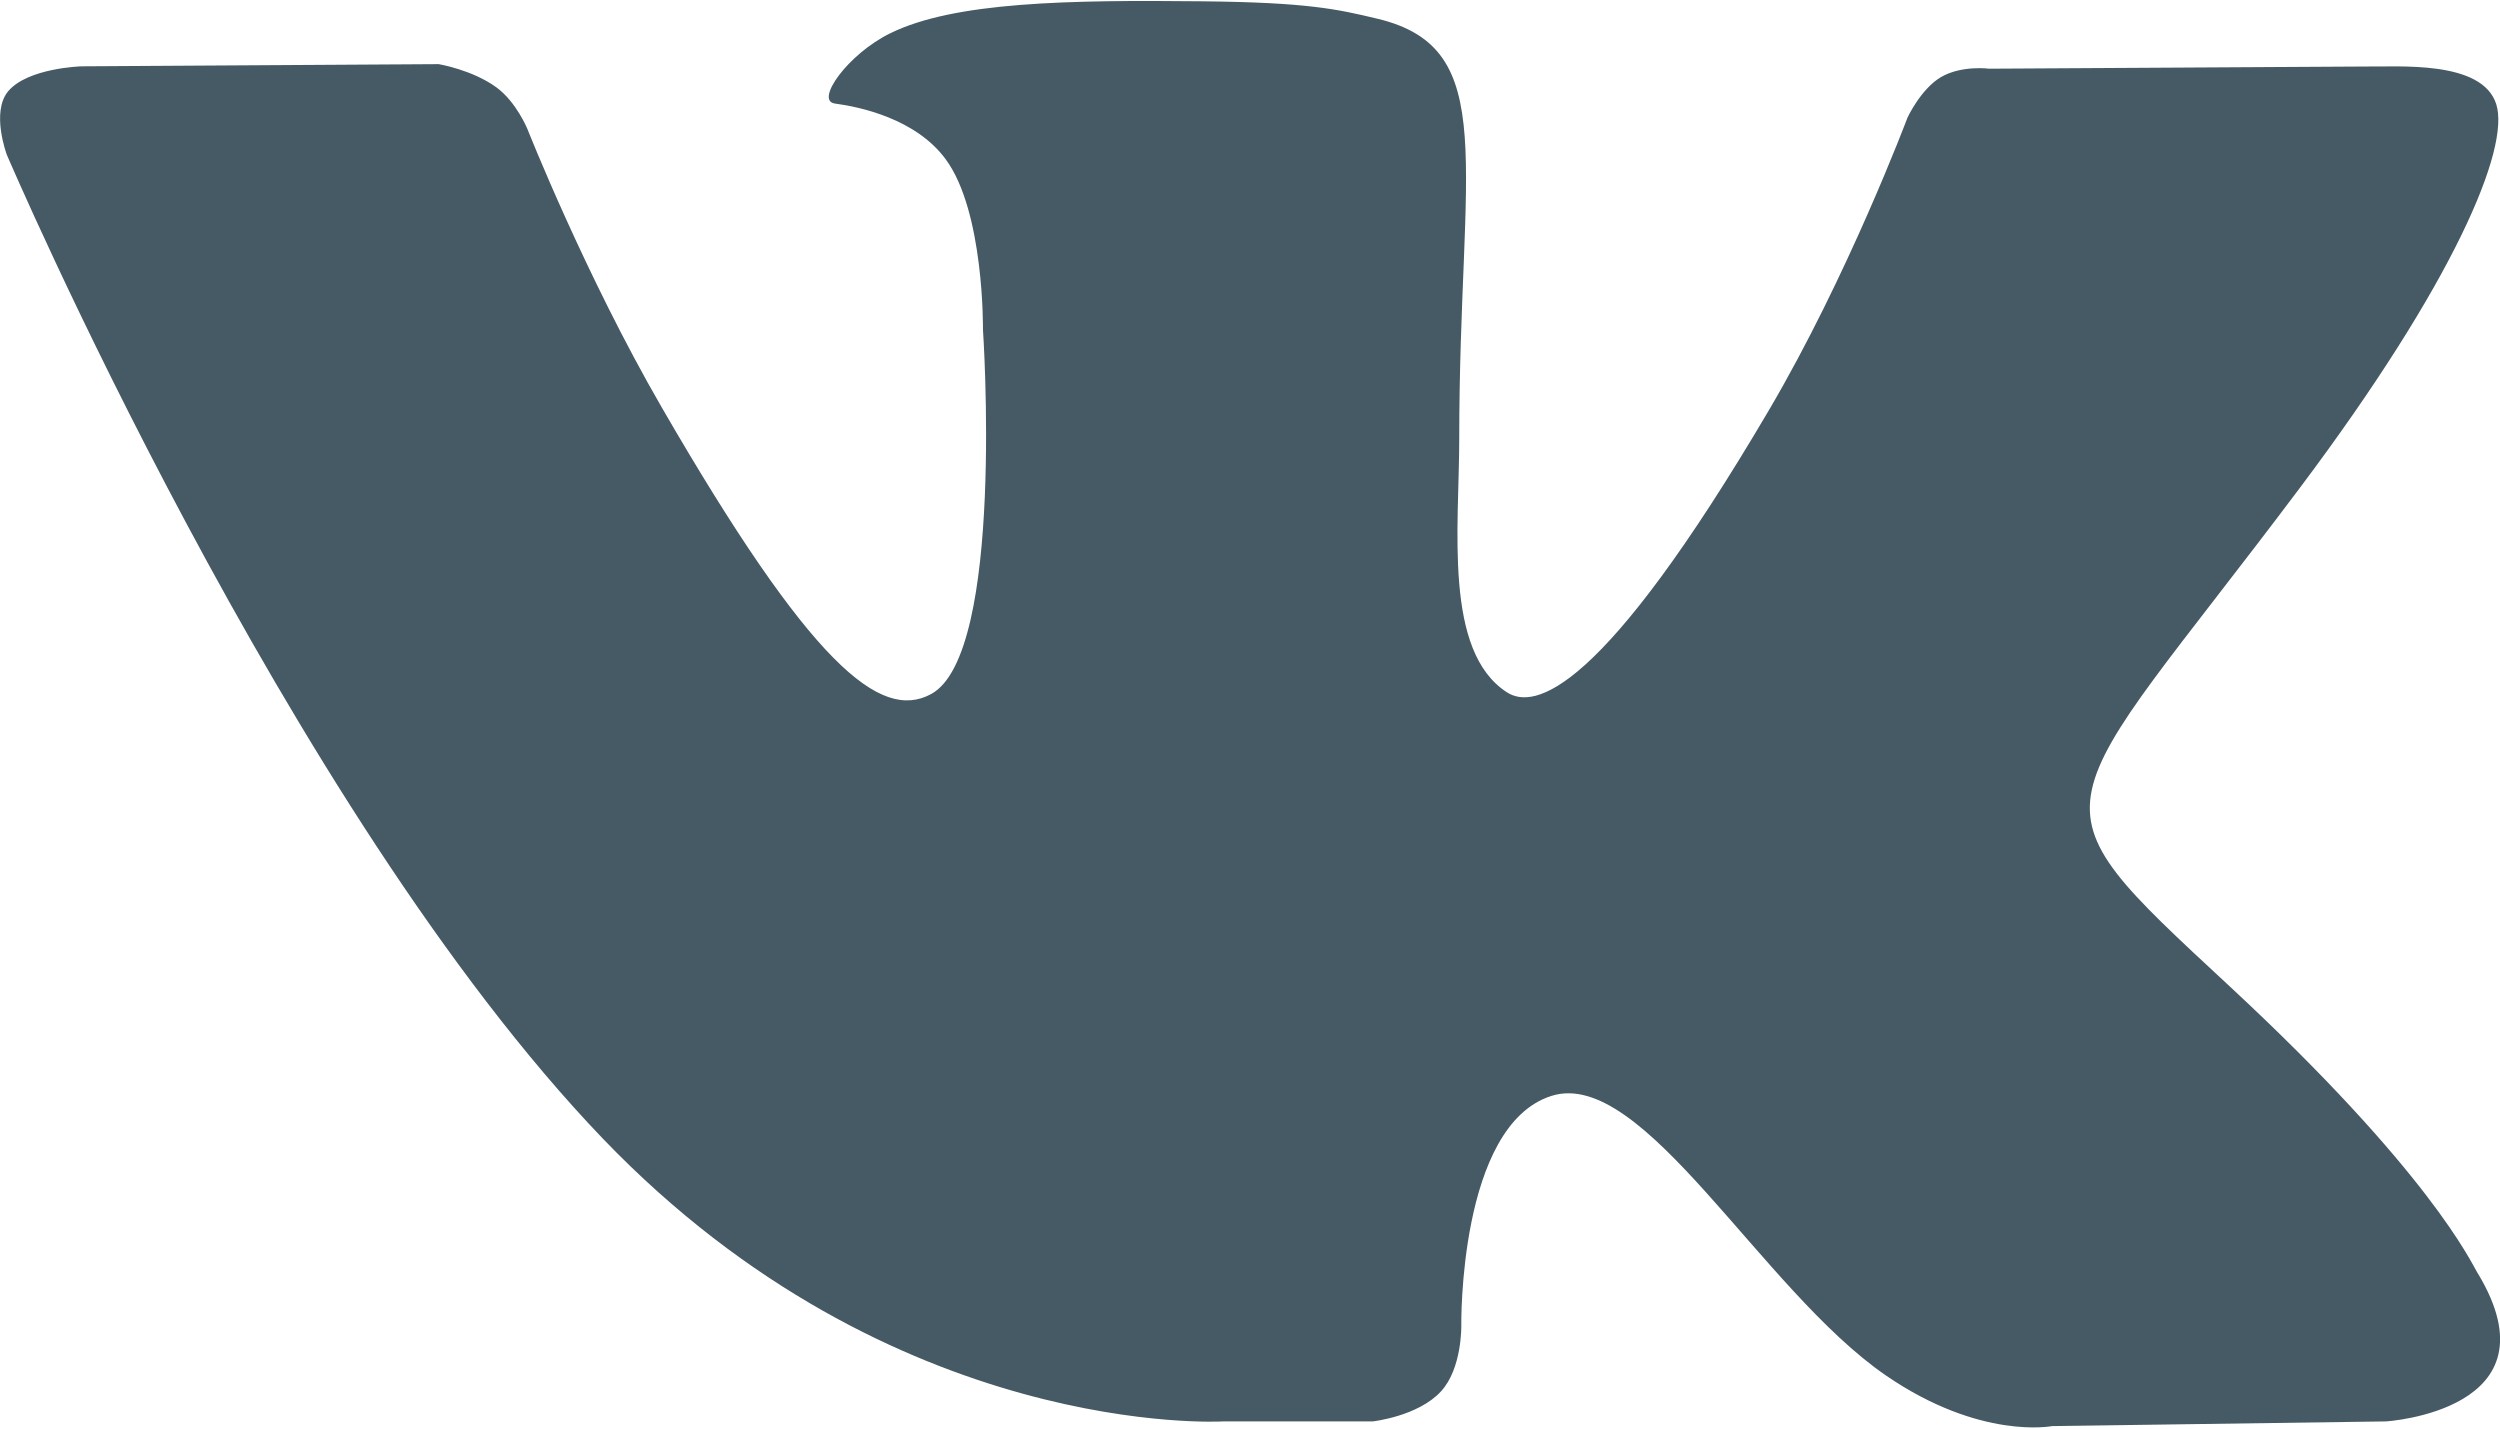 <?xml version="1.0" encoding="UTF-8"?> <!-- Creator: CorelDRAW X5 --> <svg xmlns="http://www.w3.org/2000/svg" xmlns:xlink="http://www.w3.org/1999/xlink" xml:space="preserve" width="245px" height="140px" style="shape-rendering:geometricPrecision; text-rendering:geometricPrecision; image-rendering:optimizeQuality; fill-rule:evenodd; clip-rule:evenodd" viewBox="0 0 38.837 22.16"> <defs> <style type="text/css"> <![CDATA[ .fil0 {fill:#455A64} ]]> </style> </defs> <g id="Layer_x0020_1">  <g id="_339407816"> <g> <path id="_339407864" class="fil0" d="M38.491 19.765c-0.104,-0.175 -0.75,-1.578 -3.857,-4.462 -3.253,-3.02 -2.816,-2.529 1.102,-7.751 2.386,-3.18 3.263,-5.264 3.042,-5.952 -0.222,-0.688 -1.532,-0.574 -2.039,-0.583l-5.836 0.034c0,0 -0.432,-0.058 -0.755,0.133 -0.313,0.189 -0.515,0.626 -0.515,0.626 0,0 -0.925,2.461 -2.158,4.554 -2.6,4.416 -3.641,4.649 -4.066,4.374 -0.988,-0.638 -0.74,-2.568 -0.74,-3.937 0,-4.28 0.648,-6.064 -1.265,-6.525 -0.636,-0.153 -1.102,-0.255 -2.726,-0.272 -2.083,-0.022 -3.848,0.007 -4.845,0.495 -0.665,0.325 -1.177,1.051 -0.864,1.093 0.386,0.051 1.26,0.235 1.723,0.867 0.6,0.813 0.578,2.643 0.578,2.643 0,0 0.345,5.037 -0.804,5.663 -0.789,0.43 -1.869,-0.447 -4.187,-4.454 -1.187,-2.051 -2.085,-4.321 -2.085,-4.321 0,0 -0.172,-0.422 -0.481,-0.648 -0.374,-0.274 -0.898,-0.362 -0.898,-0.362l-5.549 0.034c0,0 -0.832,0.024 -1.138,0.386 -0.272,0.323 -0.022,0.988 -0.022,0.988 0,0 4.345,10.164 9.263,15.288 4.513,4.697 9.635,4.389 9.635,4.389l2.321 0c0,0 0.702,-0.078 1.058,-0.464 0.33,-0.354 0.318,-1.02 0.318,-1.02 0,0 -0.046,-3.114 1.401,-3.573 1.425,-0.451 3.255,3.01 5.195,4.343 1.466,1.007 2.58,0.787 2.58,0.787l5.188 -0.073c0,0 2.714,-0.167 1.427,-2.301z"></path> </g> </g> </g> </svg> 